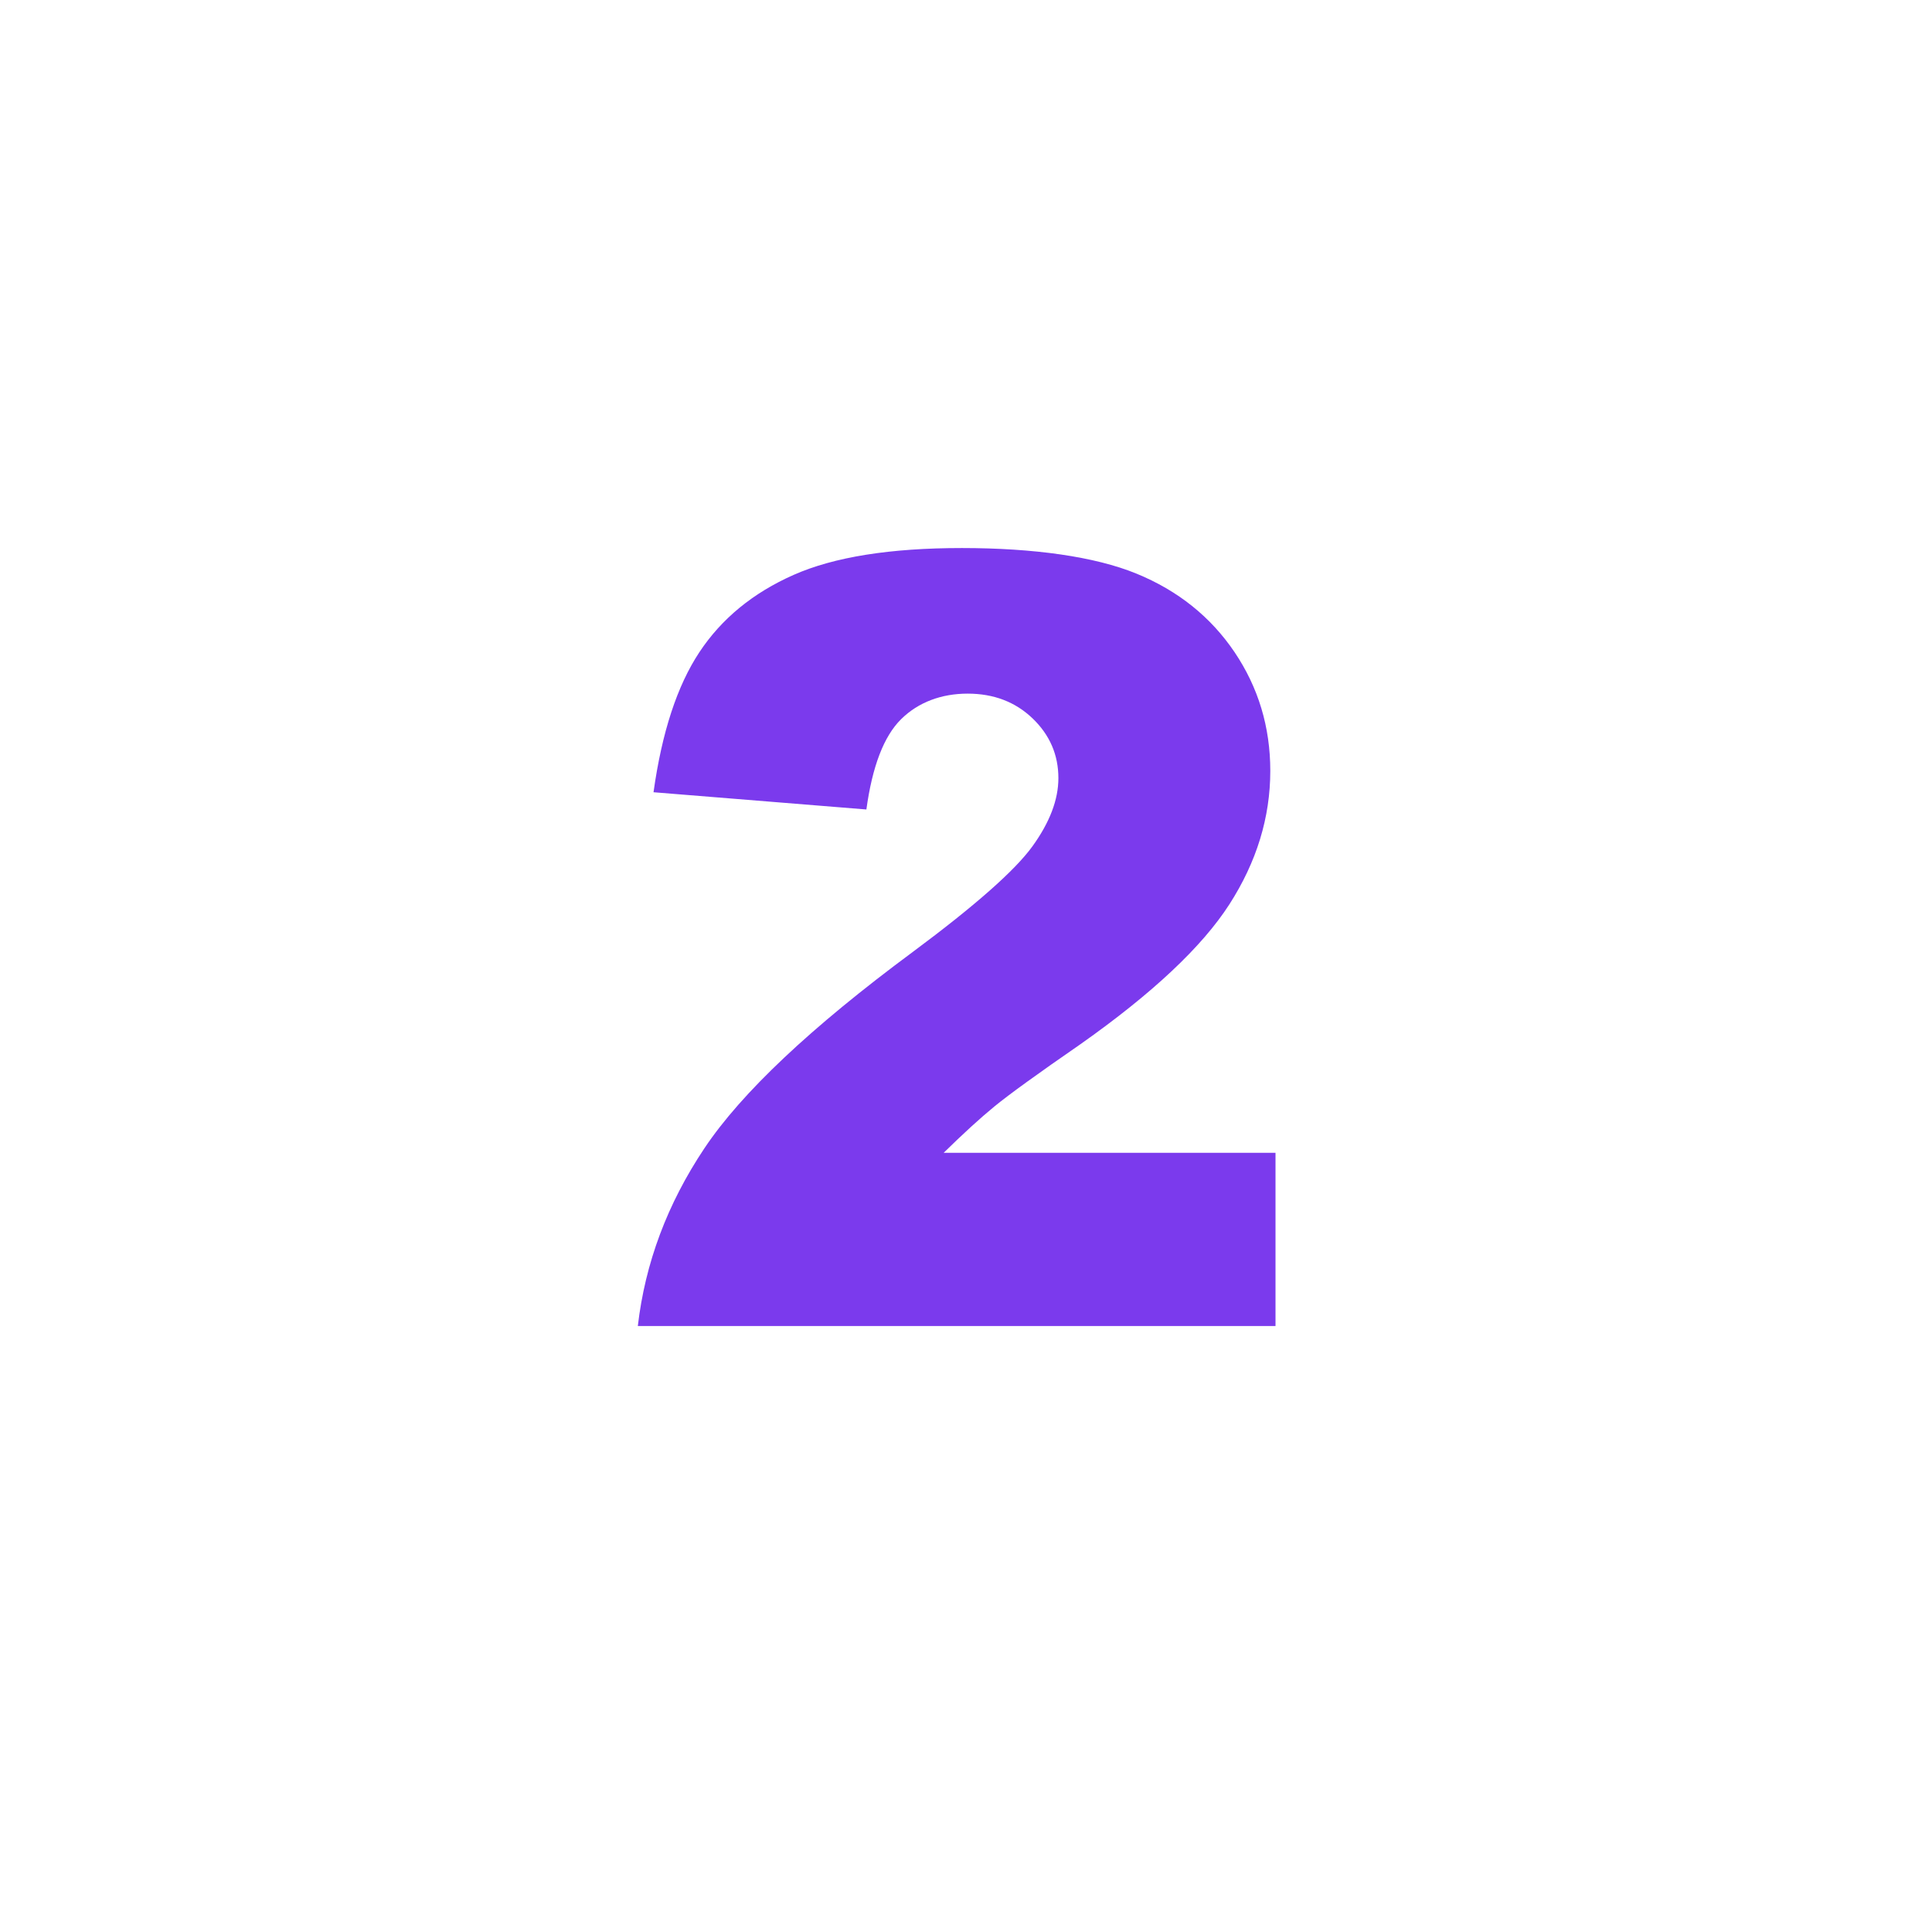 <svg xmlns="http://www.w3.org/2000/svg" id="Layer_1" data-name="Layer 1" viewBox="0 0 500 500"><defs><style>      .cls-1 {        fill: #7b3aed;        stroke-width: 0px;      }    </style></defs><path class="cls-1" d="M330.08,343.17h-165.01c1.89-16.29,7.63-31.62,17.22-45.98,9.59-14.36,27.57-31.31,53.95-50.84,16.11-11.97,26.42-21.07,30.92-27.28,4.5-6.21,6.75-12.11,6.75-17.69,0-6.03-2.23-11.19-6.68-15.46-4.46-4.27-10.06-6.41-16.81-6.41s-12.76,2.21-17.22,6.62c-4.46,4.41-7.45,12.2-8.98,23.36l-55.09-4.46c2.16-15.48,6.12-27.57,11.88-36.26,5.76-8.69,13.89-15.35,24.38-19.99,10.49-4.64,25-6.95,43.55-6.95s34.41,2.21,45.17,6.62c10.76,4.41,19.22,11.19,25.39,20.32,6.16,9.14,9.25,19.38,9.25,30.72,0,12.06-3.54,23.59-10.6,34.57-7.07,10.98-19.92,23.05-38.55,36.19-11.07,7.65-18.48,13.01-22.21,16.07-3.74,3.06-8.12,7.07-13.17,12.02h85.88v44.83Z"></path></svg>